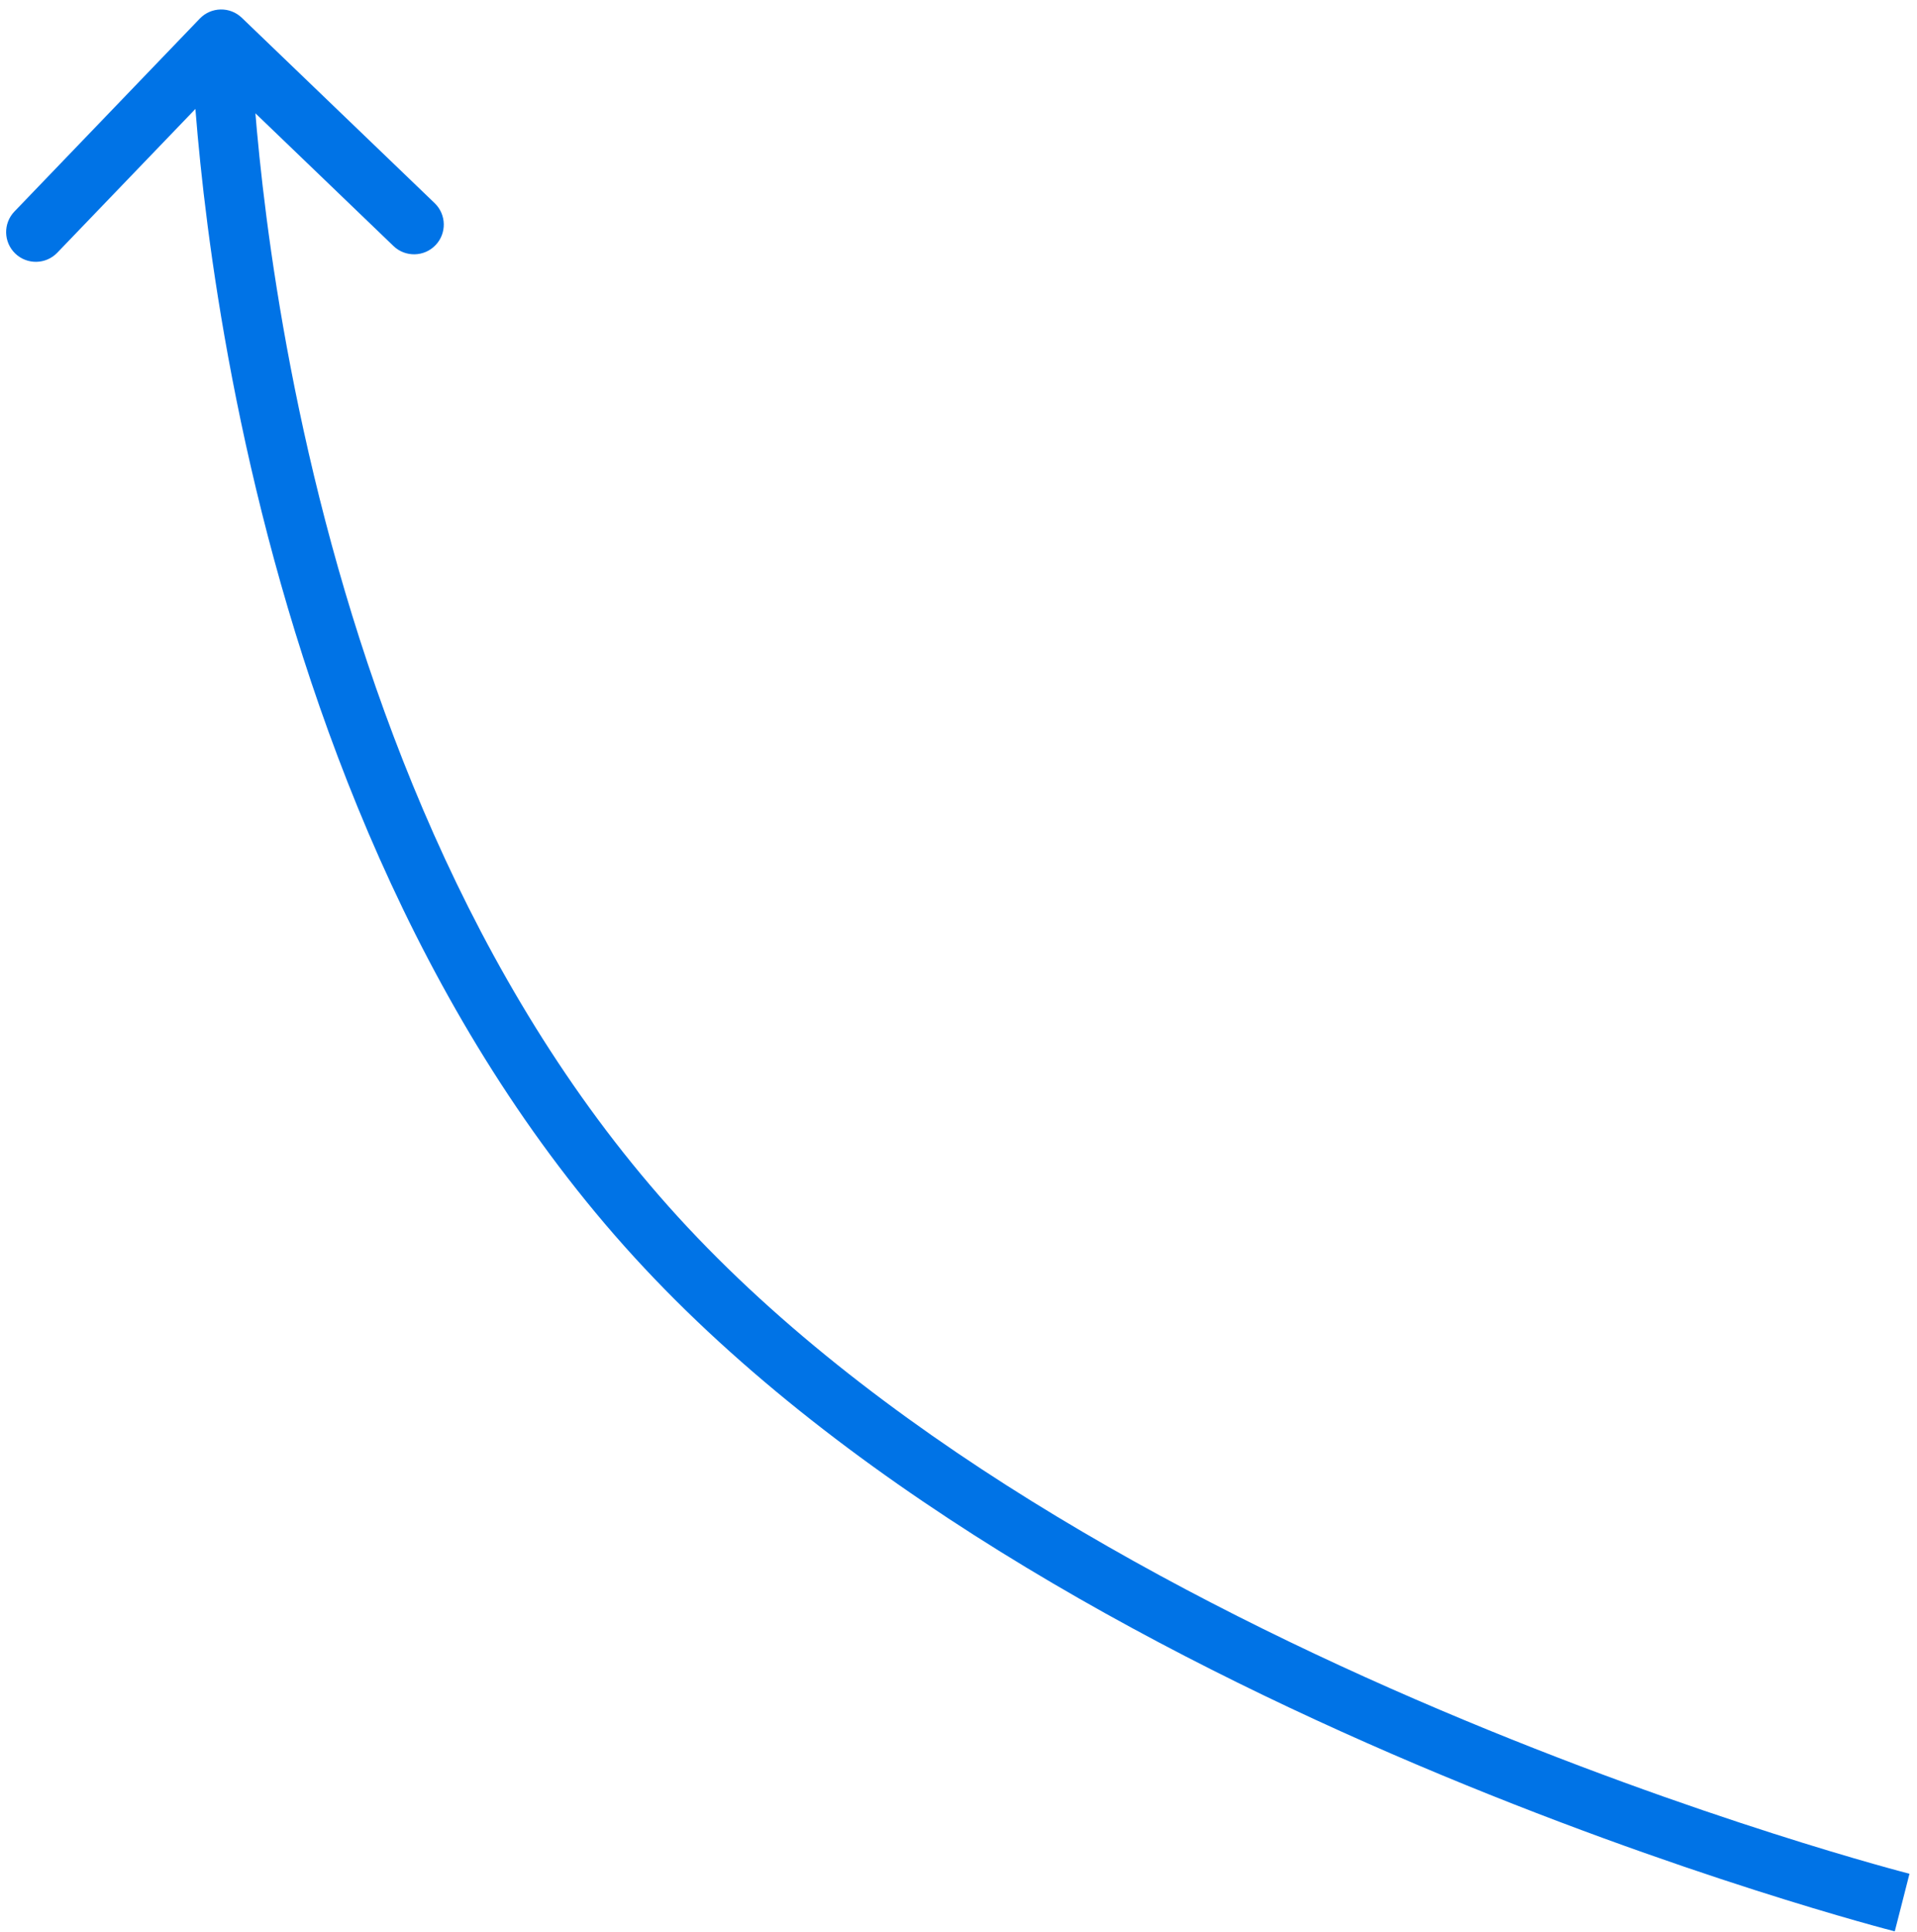 <?xml version="1.0" encoding="UTF-8"?> <svg xmlns="http://www.w3.org/2000/svg" width="129" height="130" viewBox="0 0 129 130" fill="none"> <path d="M43.5 82.5L42.007 83.831L43.5 82.5ZM13.444 1.251C14.209 0.455 15.475 0.43 16.271 1.195L29.25 13.668C30.046 14.433 30.071 15.699 29.306 16.496C28.541 17.292 27.274 17.317 26.478 16.552L14.942 5.465L3.855 17.001C3.09 17.798 1.824 17.823 1.027 17.058C0.231 16.292 0.206 15.026 0.971 14.23L13.444 1.251ZM128 128C127.506 129.938 127.505 129.938 127.504 129.937C127.504 129.937 127.503 129.937 127.502 129.937C127.5 129.936 127.496 129.935 127.493 129.934C127.485 129.932 127.473 129.929 127.459 129.926C127.429 129.918 127.386 129.907 127.33 129.892C127.217 129.863 127.052 129.819 126.836 129.761C126.404 129.645 125.77 129.471 124.956 129.24C123.329 128.778 120.979 128.084 118.075 127.155C112.269 125.298 104.238 122.496 95.335 118.717C77.586 111.184 56.129 99.669 42.007 83.831L44.993 81.169C58.515 96.335 79.307 107.569 96.898 115.035C105.664 118.756 113.575 121.516 119.294 123.345C122.152 124.26 124.46 124.941 126.049 125.392C126.844 125.618 127.459 125.787 127.874 125.898C128.081 125.954 128.238 125.995 128.342 126.022C128.395 126.036 128.433 126.046 128.459 126.053C128.472 126.056 128.481 126.058 128.487 126.06C128.49 126.061 128.492 126.061 128.493 126.061C128.494 126.062 128.494 126.062 128.494 126.062C128.494 126.062 128.494 126.062 128 128ZM42.007 83.831C27.867 67.972 20.611 47.634 16.877 31.39C15.006 23.249 14.009 16.09 13.48 10.961C13.215 8.396 13.067 6.336 12.985 4.912C12.944 4.2 12.919 3.647 12.905 3.269C12.898 3.08 12.893 2.935 12.89 2.836C12.889 2.786 12.888 2.748 12.887 2.721C12.887 2.708 12.886 2.698 12.886 2.69C12.886 2.687 12.886 2.684 12.886 2.681C12.886 2.68 12.886 2.679 12.886 2.679C12.886 2.678 12.886 2.677 14.886 2.637C16.885 2.598 16.885 2.597 16.885 2.597C16.885 2.597 16.885 2.597 16.885 2.598C16.885 2.598 16.885 2.6 16.885 2.602C16.885 2.607 16.886 2.614 16.886 2.624C16.886 2.645 16.887 2.677 16.888 2.721C16.891 2.808 16.895 2.941 16.902 3.118C16.915 3.471 16.939 3.998 16.978 4.682C17.057 6.051 17.201 8.051 17.459 10.55C17.975 15.552 18.949 22.545 20.776 30.494C24.439 46.431 31.49 66.025 44.993 81.169L42.007 83.831Z" fill="#0073E6"></path> </svg> 